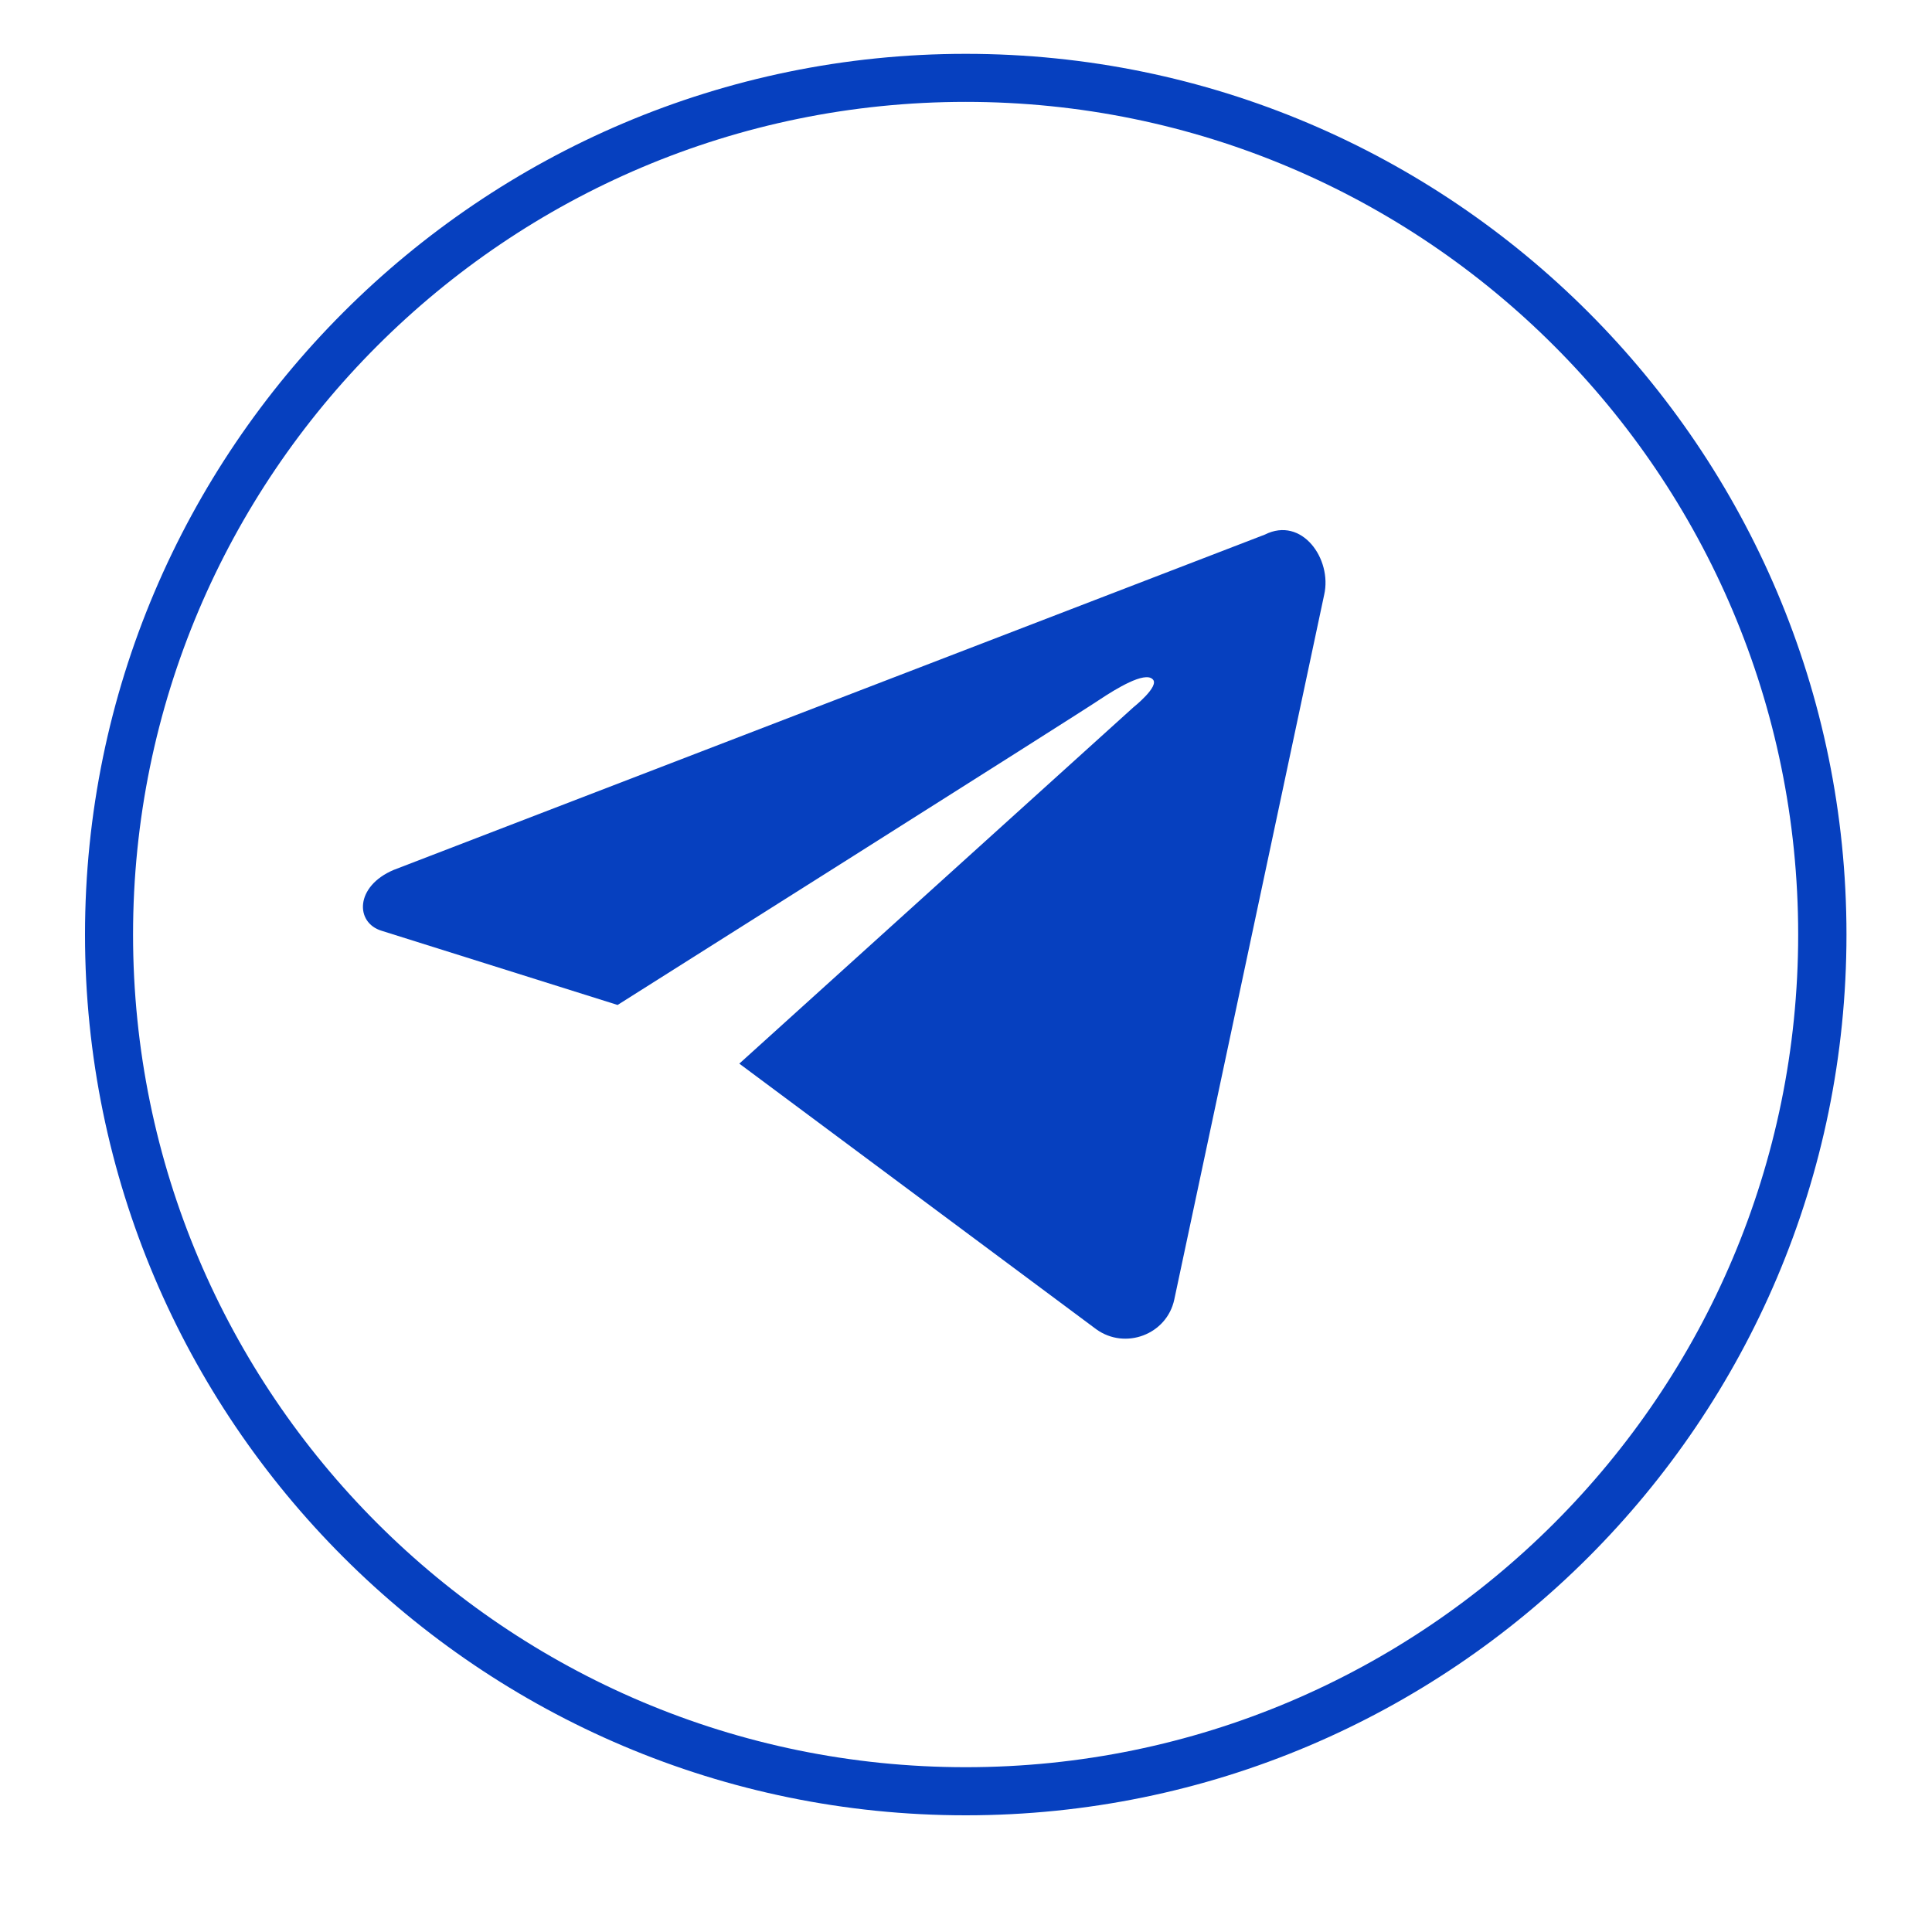 <svg xmlns="http://www.w3.org/2000/svg" xmlns:xlink="http://www.w3.org/1999/xlink" width="40" zoomAndPan="magnify" viewBox="0 0 30 30" height="40" preserveAspectRatio="xMidYMid meet" version="1.0"><defs><clipPath id="7775d7e852"><path d="M 1.32 0.836 L 28.898 0.836 L 28.898 28.414 L 1.32 28.414 Z M 1.32 0.836 " clip-rule="nonzero"/></clipPath></defs><path fill="#0640bf" d="M 20.562 9.234 L 18.234 20.18 C 18.117 20.723 17.473 20.965 17.023 20.641 L 11.48 16.516 L 17.598 10.984 C 17.598 10.984 18.016 10.652 17.898 10.547 C 17.773 10.422 17.324 10.699 17.082 10.859 C 16.852 11.02 9.59 15.605 9.59 15.605 L 5.926 14.453 C 5.512 14.328 5.512 13.762 6.113 13.508 L 19.641 8.301 C 20.215 8.012 20.688 8.68 20.562 9.234 Z M 20.562 9.234 " fill-opacity="1" fill-rule="nonzero"/><g clip-path="url(#7775d7e852)"><path fill="#0640bf" d="M 14.996 28.188 C 7.461 28.188 1.32 22.059 1.32 14.512 C 1.32 6.977 7.461 0.836 14.996 0.836 C 22.543 0.836 28.672 6.977 28.672 14.512 C 28.672 22.059 22.543 28.188 14.996 28.188 Z M 14.996 1.582 C 7.863 1.582 2.066 7.379 2.066 14.512 C 2.066 21.645 7.863 27.441 14.996 27.441 C 22.129 27.441 27.922 21.645 27.922 14.512 C 27.922 7.379 22.129 1.582 14.996 1.582 Z M 14.996 1.582 " fill-opacity="1" fill-rule="nonzero"/></g></svg>